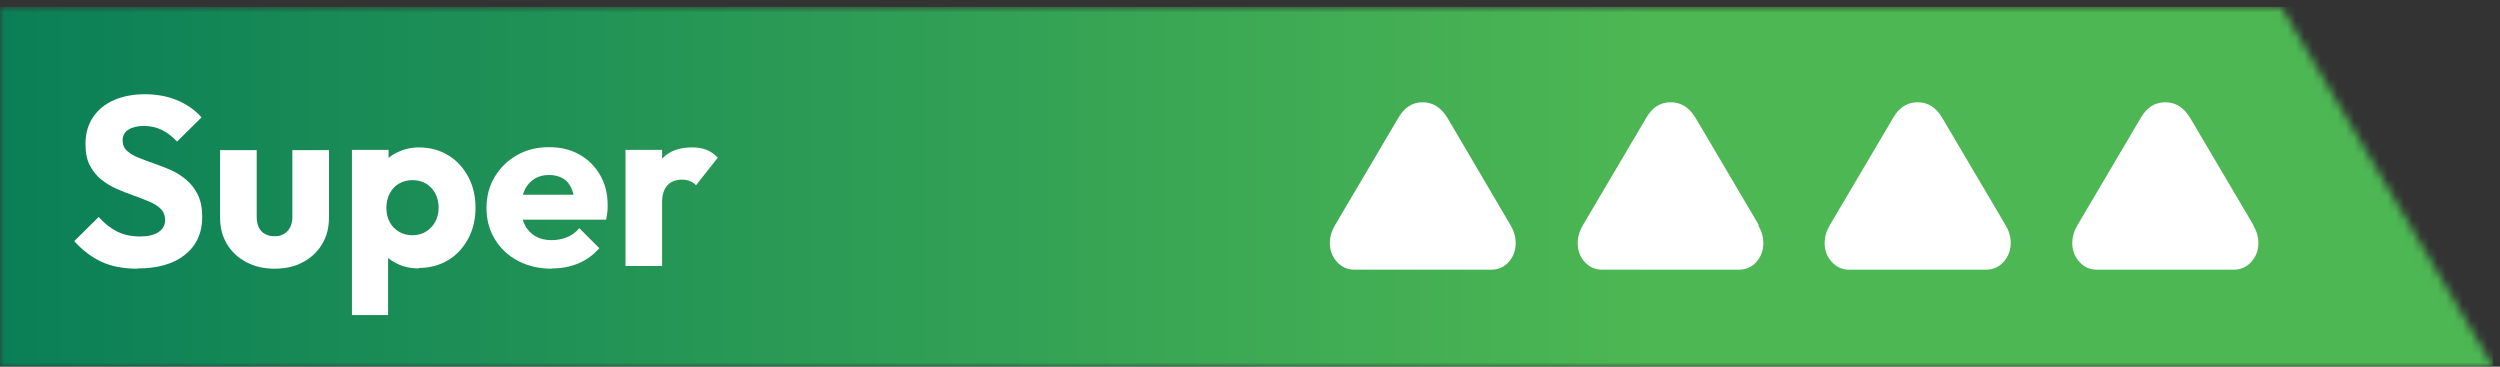 <svg width="300" height="44" viewBox="0 0 300 44" fill="none" xmlns="http://www.w3.org/2000/svg">
<rect x="0" y="0" width="300" height="44" fill="#333333" stroke="none"/>
<mask id="mask0_76_266" style="mask-type:luminance" maskUnits="userSpaceOnUse" x="0" y="0" width="300" height="44">
<path d="M0 0.824V43.984H299.171L273.761 0.824H0Z" fill="white"/>
</mask>
<g mask="url(#mask0_76_266)">
<path d="M299.171 0.824H0V43.984H299.171V0.824Z" fill="url(#paint0_linear_76_266)"/>
</g>
<mask id="mask1_76_266" style="mask-type:luminance" maskUnits="userSpaceOnUse" x="0" y="0" width="300" height="44">
<path d="M299.171 0.824H0V43.984H299.171V0.824Z" fill="white"/>
</mask>
<g mask="url(#mask1_76_266)">
<path d="M210.984 27.03C211.395 27.733 211.6 28.436 211.6 29.168C211.6 30.017 211.336 30.778 210.779 31.423C210.222 32.037 209.49 32.36 208.698 32.36H192.228C191.407 32.36 190.704 32.037 190.147 31.423C189.59 30.808 189.326 30.046 189.326 29.168C189.326 28.436 189.531 27.733 189.942 27.03L197.562 14.118C198.294 12.859 199.261 12.273 200.492 12.273C201.723 12.273 202.69 12.888 203.452 14.118L211.072 27.03H210.984Z" fill="white"/>
<path d="M181.268 27.03C181.678 27.733 181.883 28.436 181.883 29.168C181.883 30.017 181.619 30.778 181.062 31.423C180.506 32.037 179.802 32.36 178.982 32.36H162.511C161.69 32.36 160.987 32.037 160.43 31.423C159.873 30.808 159.58 30.046 159.58 29.168C159.58 28.436 159.785 27.733 160.196 27.03L167.815 14.118C168.548 12.859 169.515 12.273 170.717 12.273C171.919 12.273 172.915 12.888 173.677 14.118L181.268 27.03Z" fill="white"/>
<path d="M240.674 27.03C241.084 27.733 241.289 28.436 241.289 29.168C241.289 30.017 240.996 30.778 240.439 31.423C239.883 32.037 239.179 32.36 238.359 32.36H221.888C221.067 32.36 220.364 32.037 219.807 31.423C219.25 30.808 218.957 30.046 218.957 29.168C218.957 28.436 219.162 27.733 219.572 27.03L227.192 14.118C227.925 12.859 228.892 12.273 230.123 12.273C231.354 12.273 232.321 12.888 233.054 14.118L240.674 27.03Z" fill="white"/>
<path d="M270.391 27.03C270.801 27.733 271.006 28.436 271.006 29.168C271.006 30.017 270.742 30.778 270.156 31.423C269.599 32.037 268.896 32.36 268.075 32.36H251.605C250.784 32.36 250.081 32.037 249.524 31.423C248.967 30.808 248.674 30.046 248.674 29.168C248.674 28.436 248.879 27.733 249.289 27.03L256.909 14.118C257.642 12.859 258.609 12.273 259.84 12.273C261.071 12.273 262.038 12.888 262.8 14.118L270.42 27.03H270.391Z" fill="white"/>
<path d="M16.501 32.243C14.83 32.243 13.394 31.979 12.193 31.423C10.991 30.866 9.907 30.047 8.91 28.934L11.841 26.035C12.486 26.767 13.218 27.353 14.01 27.763C14.801 28.173 15.739 28.378 16.794 28.378C17.761 28.378 18.494 28.202 19.021 27.85C19.549 27.499 19.812 27.031 19.812 26.416C19.812 25.859 19.637 25.42 19.285 25.069C18.933 24.717 18.494 24.425 17.908 24.19C17.321 23.956 16.706 23.693 16.032 23.458C15.358 23.224 14.684 22.961 14.01 22.668C13.336 22.375 12.72 21.994 12.163 21.555C11.606 21.116 11.137 20.53 10.786 19.857C10.434 19.183 10.258 18.334 10.258 17.28C10.258 16.05 10.551 14.967 11.167 14.059C11.782 13.152 12.603 12.478 13.687 12.01C14.772 11.541 16.003 11.307 17.38 11.307C18.758 11.307 20.106 11.541 21.278 12.039C22.45 12.537 23.417 13.21 24.179 14.089L21.249 16.987C20.633 16.343 20.018 15.875 19.402 15.582C18.787 15.289 18.083 15.113 17.292 15.113C16.501 15.113 15.885 15.26 15.416 15.553C14.947 15.845 14.713 16.285 14.713 16.841C14.713 17.368 14.889 17.778 15.241 18.1C15.592 18.422 16.032 18.686 16.618 18.92C17.204 19.154 17.82 19.388 18.494 19.623C19.168 19.857 19.842 20.12 20.516 20.413C21.19 20.706 21.805 21.116 22.362 21.584C22.919 22.053 23.388 22.639 23.74 23.371C24.091 24.073 24.267 24.981 24.267 26.035C24.267 27.968 23.564 29.49 22.186 30.574C20.809 31.686 18.904 32.213 16.471 32.213L16.501 32.243Z" fill="white"/>
<path d="M32.944 32.242C31.654 32.242 30.541 31.979 29.544 31.452C28.548 30.925 27.786 30.193 27.229 29.285C26.672 28.348 26.408 27.294 26.408 26.093V18.012H30.804V26.035C30.804 26.503 30.892 26.913 31.039 27.265C31.215 27.616 31.449 27.88 31.771 28.055C32.094 28.26 32.504 28.348 32.944 28.348C33.589 28.348 34.116 28.143 34.497 27.733C34.878 27.323 35.083 26.767 35.083 26.035V18.012H39.479V26.064C39.479 27.294 39.216 28.377 38.659 29.285C38.102 30.222 37.34 30.925 36.373 31.452C35.406 31.979 34.263 32.242 32.973 32.242H32.944Z" fill="white"/>
<path d="M42.232 37.806V17.983H46.629V21.555L45.896 24.952L46.57 28.348V37.806H42.232ZM50.263 32.213C49.325 32.213 48.475 32.038 47.684 31.657C46.892 31.276 46.248 30.779 45.749 30.164C45.251 29.549 44.958 28.788 44.899 27.968V22.082C44.987 21.262 45.251 20.501 45.749 19.857C46.248 19.213 46.892 18.656 47.684 18.276C48.475 17.895 49.325 17.69 50.263 17.69C51.581 17.69 52.754 18.012 53.78 18.627C54.805 19.242 55.597 20.12 56.183 21.204C56.769 22.287 57.062 23.546 57.062 24.923C57.062 26.299 56.769 27.558 56.183 28.641C55.597 29.725 54.805 30.603 53.78 31.218C52.754 31.833 51.581 32.155 50.263 32.155V32.213ZM49.471 28.231C50.116 28.231 50.644 28.085 51.113 27.792C51.581 27.499 51.962 27.119 52.226 26.621C52.49 26.123 52.637 25.567 52.637 24.923C52.637 24.278 52.49 23.693 52.226 23.195C51.962 22.697 51.581 22.317 51.113 22.024C50.644 21.76 50.116 21.614 49.501 21.614C48.885 21.614 48.358 21.76 47.889 22.024C47.42 22.287 47.039 22.697 46.775 23.195C46.511 23.693 46.365 24.278 46.365 24.923C46.365 25.567 46.482 26.123 46.746 26.621C47.01 27.119 47.361 27.499 47.859 27.792C48.328 28.085 48.885 28.231 49.471 28.231Z" fill="white"/>
<path d="M66.206 32.242C64.682 32.242 63.334 31.92 62.161 31.305C60.989 30.691 60.051 29.812 59.377 28.699C58.703 27.587 58.381 26.328 58.381 24.952C58.381 23.575 58.703 22.316 59.377 21.204C60.051 20.091 60.931 19.242 62.074 18.598C63.217 17.953 64.477 17.661 65.884 17.661C67.29 17.661 68.492 17.953 69.518 18.539C70.573 19.125 71.393 19.945 72.009 20.999C72.624 22.053 72.917 23.253 72.917 24.6C72.917 24.834 72.917 25.098 72.888 25.391C72.859 25.684 72.8 25.976 72.742 26.357H60.696V23.37H70.866L68.961 24.6C68.961 23.81 68.814 23.136 68.58 22.609C68.345 22.082 68.023 21.672 67.554 21.409C67.085 21.145 66.558 20.999 65.913 20.999C65.21 20.999 64.623 21.145 64.125 21.467C63.627 21.789 63.217 22.228 62.953 22.814C62.689 23.4 62.542 24.073 62.542 24.893C62.542 25.713 62.689 26.416 62.982 27.001C63.275 27.587 63.715 28.026 64.242 28.348C64.799 28.67 65.444 28.817 66.177 28.817C66.851 28.817 67.496 28.699 68.052 28.465C68.609 28.231 69.107 27.88 69.518 27.382L71.921 29.783C71.218 30.573 70.397 31.188 69.43 31.598C68.463 32.008 67.378 32.213 66.206 32.213V32.242Z" fill="white"/>
<path d="M75.057 31.921V17.983H79.453V31.921H75.057ZM79.453 24.249L77.606 22.814C77.958 21.175 78.573 19.916 79.453 19.037C80.303 18.129 81.504 17.69 83.028 17.69C83.702 17.69 84.288 17.778 84.787 17.983C85.285 18.188 85.725 18.481 86.135 18.92L83.526 22.229C83.321 22.024 83.087 21.848 82.794 21.731C82.501 21.614 82.178 21.555 81.827 21.555C81.094 21.555 80.508 21.789 80.097 22.229C79.687 22.668 79.453 23.341 79.453 24.249Z" fill="white"/>
</g>
<defs>
<linearGradient id="paint0_linear_76_266" x1="0" y1="23.775" x2="404.971" y2="23.775" gradientUnits="userSpaceOnUse">
<stop stop-color="#0A7F57"/>
<stop offset="0.49" stop-color="#4DB753"/>
<stop offset="1" stop-color="#4DB753"/>
</linearGradient>
</defs>
</svg>
